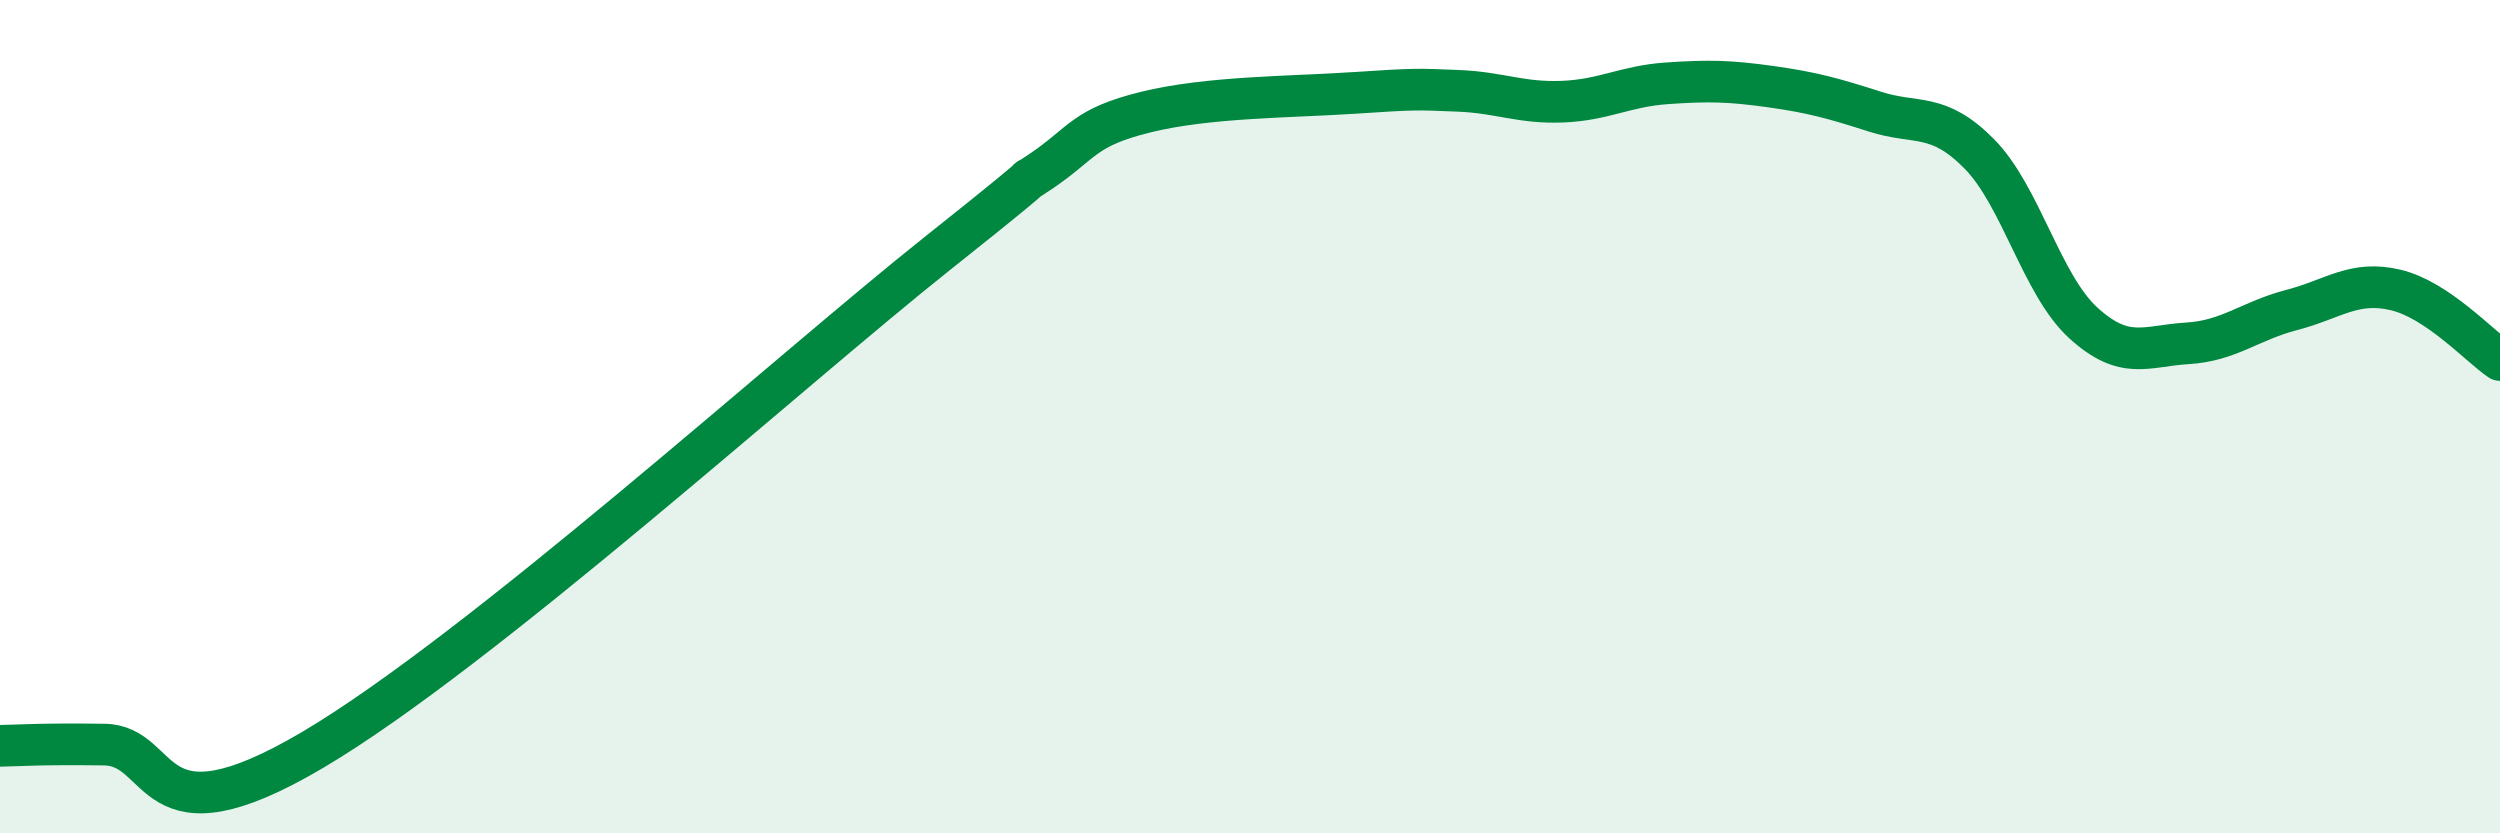 
    <svg width="60" height="20" viewBox="0 0 60 20" xmlns="http://www.w3.org/2000/svg">
      <path
        d="M 0,17.9 C 0.5,17.89 1,17.85 2.5,17.87 C 4,17.89 3.5,20.36 7.5,18 C 11.5,15.64 19,8.86 22.5,6.08 C 26,3.3 24,4.78 25,4.1 C 26,3.42 26,3.06 27.5,2.69 C 29,2.32 31,2.33 32.5,2.23 C 34,2.13 34,2.14 35,2.18 C 36,2.22 36.5,2.48 37.5,2.44 C 38.5,2.4 39,2.07 40,2 C 41,1.93 41.5,1.94 42.5,2.08 C 43.5,2.22 44,2.36 45,2.68 C 46,3 46.5,2.68 47.5,3.69 C 48.5,4.7 49,6.84 50,7.75 C 51,8.66 51.5,8.3 52.5,8.24 C 53.5,8.18 54,7.7 55,7.44 C 56,7.18 56.5,6.72 57.5,6.96 C 58.5,7.2 59.5,8.3 60,8.64L60 20L0 20Z"
        fill="#008740"
        opacity="0.1"
        stroke-linecap="round"
        stroke-linejoin="round"
      />
      <path
        d="M 0,17.9 C 0.5,17.89 1,17.85 2.5,17.87 C 4,17.89 3.5,20.36 7.5,18 C 11.5,15.64 19,8.86 22.5,6.08 C 26,3.3 24,4.78 25,4.1 C 26,3.42 26,3.06 27.5,2.69 C 29,2.32 31,2.33 32.5,2.23 C 34,2.13 34,2.14 35,2.18 C 36,2.22 36.5,2.48 37.5,2.44 C 38.5,2.4 39,2.07 40,2 C 41,1.93 41.5,1.94 42.5,2.08 C 43.5,2.22 44,2.36 45,2.68 C 46,3 46.5,2.68 47.5,3.69 C 48.5,4.7 49,6.84 50,7.75 C 51,8.66 51.5,8.3 52.5,8.24 C 53.5,8.18 54,7.7 55,7.44 C 56,7.18 56.5,6.72 57.5,6.96 C 58.5,7.2 59.5,8.3 60,8.64"
        stroke="#008740"
        stroke-width="1"
        fill="none"
        stroke-linecap="round"
        stroke-linejoin="round"
      />
    </svg>
  